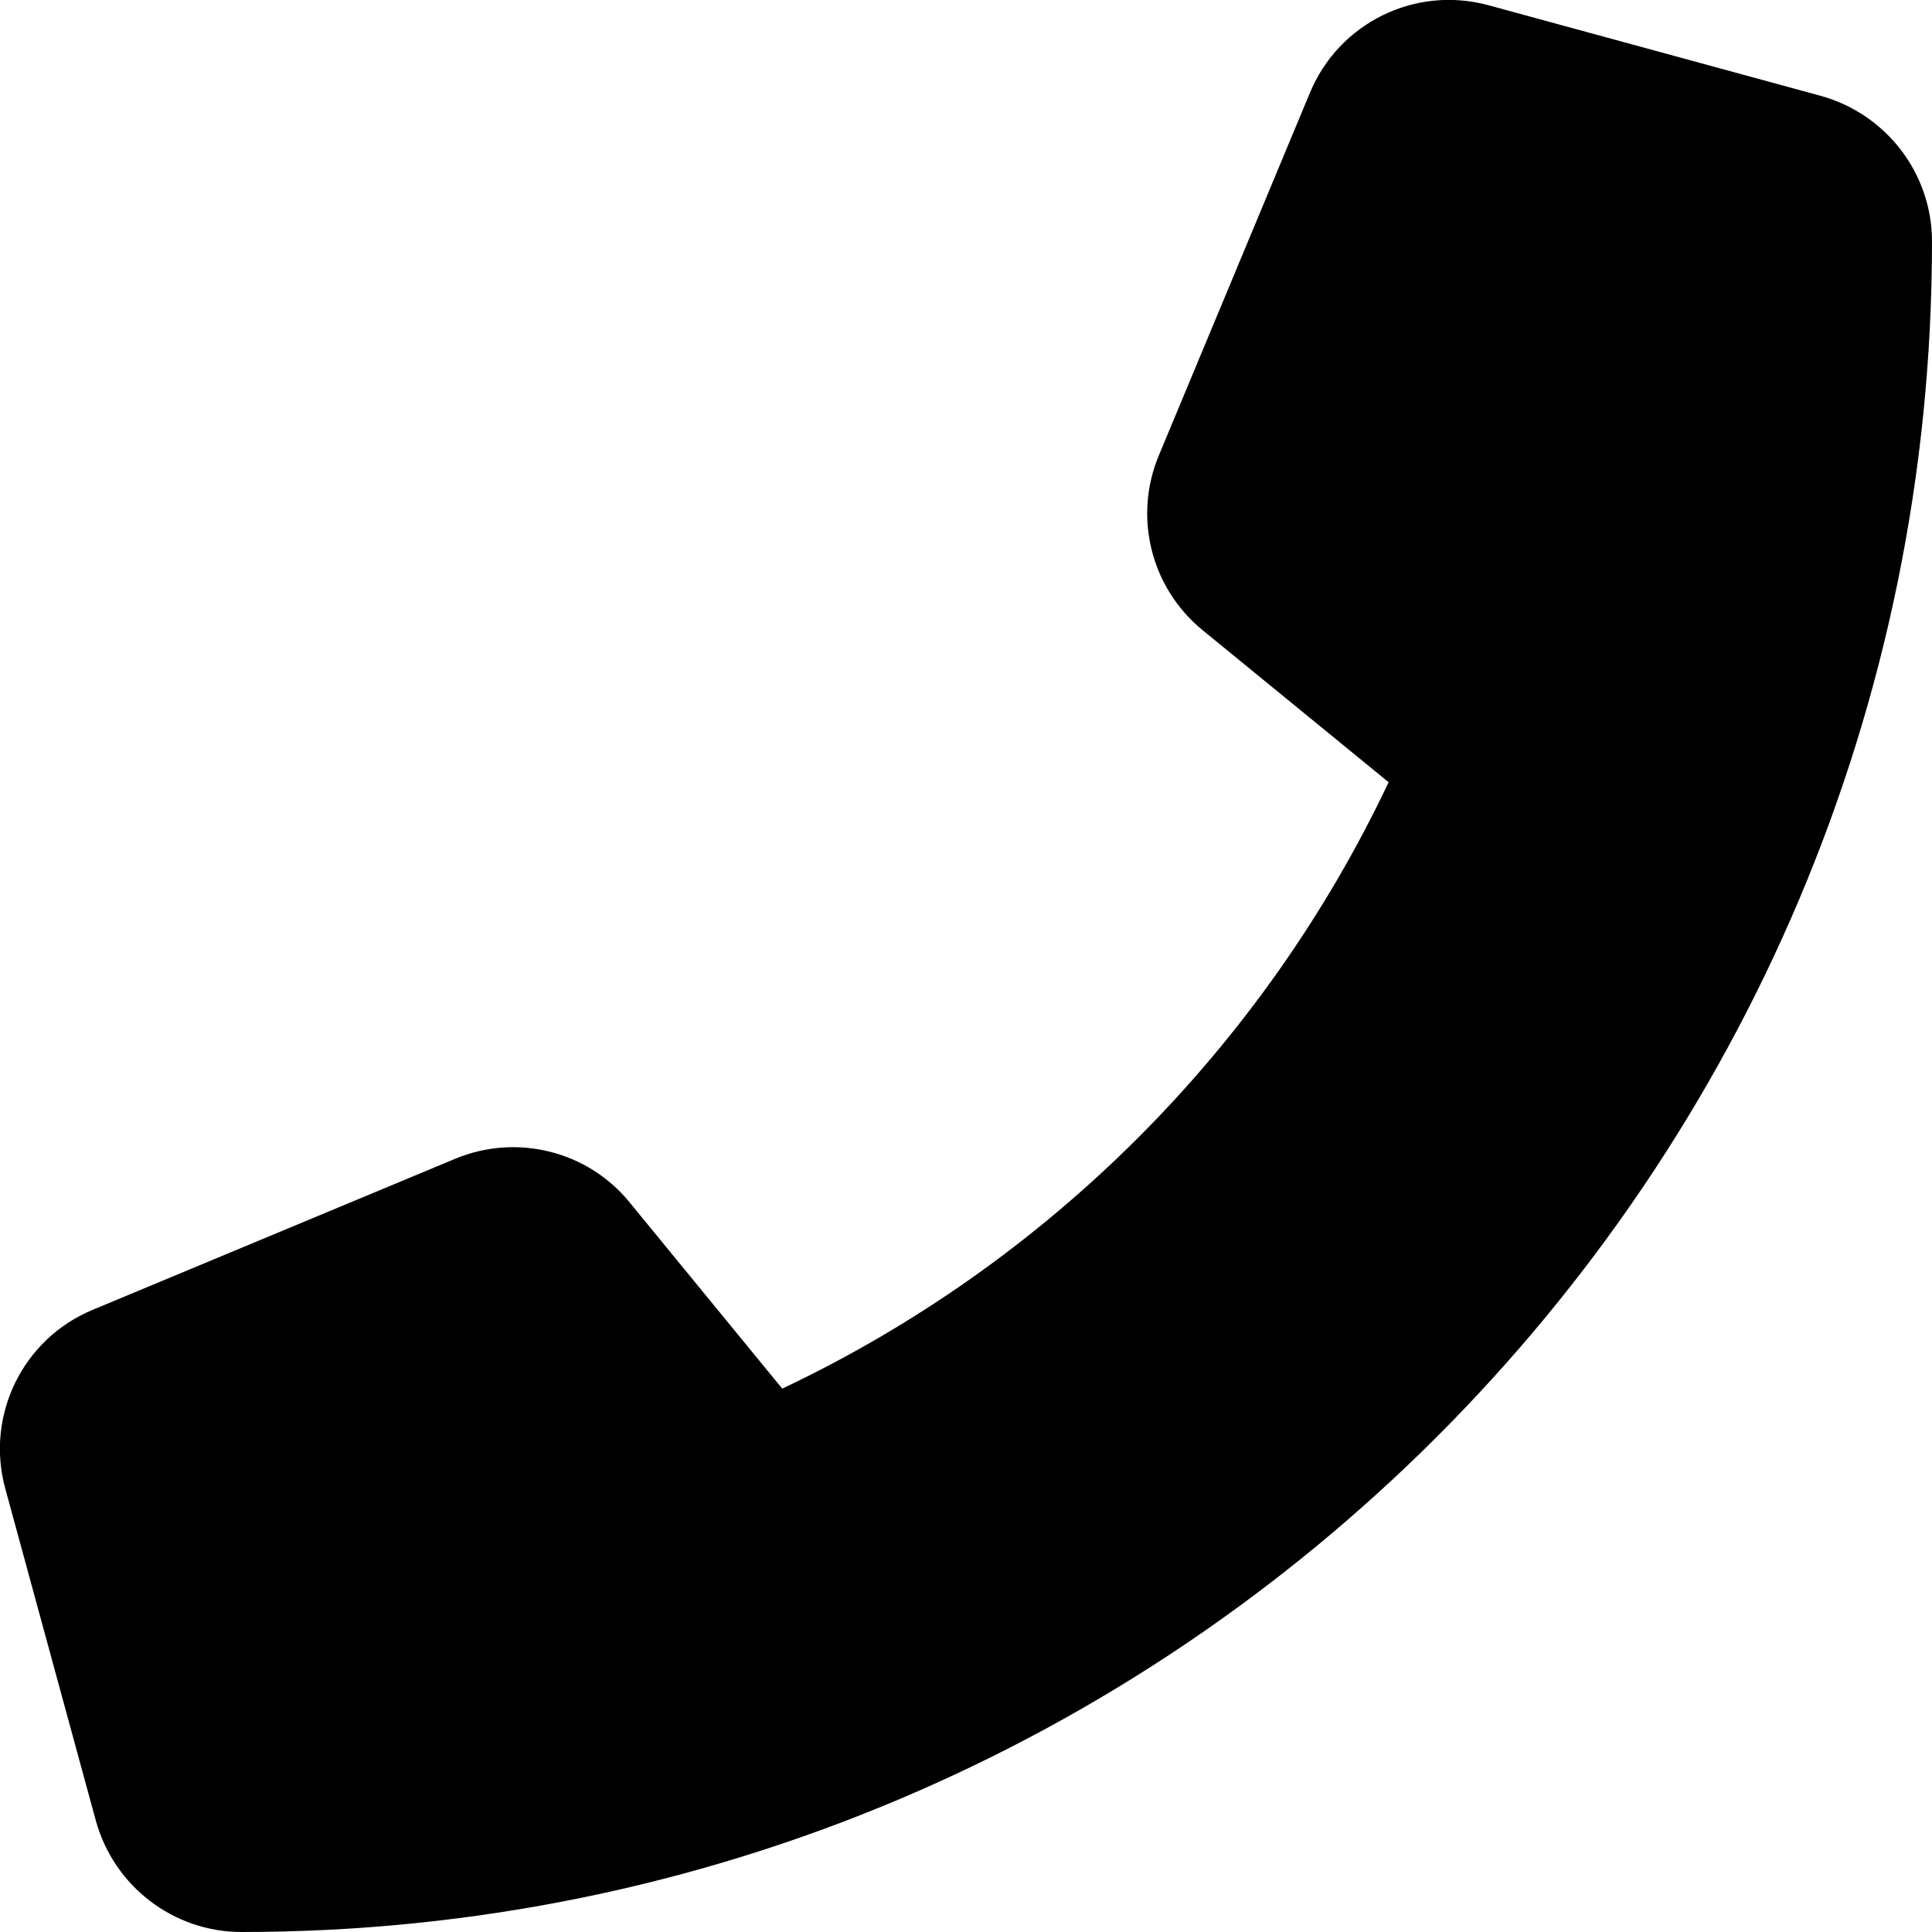<?xml version="1.0" encoding="utf-8"?>
<!-- Generator: Adobe Illustrator 27.2.0, SVG Export Plug-In . SVG Version: 6.00 Build 0)  -->
<svg version="1.1" id="Layer_1" xmlns="http://www.w3.org/2000/svg" xmlns:xlink="http://www.w3.org/1999/xlink" x="0px" y="0px"
	 viewBox="0 0 512 512" style="enable-background:new 0 0 512 512;" xml:space="preserve">
<path d="M347.1,24.7l-40,96c-6.8,16.3-2.1,35.1,11.6,46.3l49.3,40.3c-33.3,70.4-90.3,127.4-160.7,160.7l-40.4-49.3
	c-11.1-13.7-30-18.4-46.3-11.6l-96,40c-18.6,7.7-28.5,28-23.2,47.4l24,88C30.2,499.9,46,512,64,512c247.4,0,448-200.6,448-448
	c0-18-12.1-33.8-29.5-38.6l-88-24C375.1-3.9,354.8,6,347.1,24.7L347.1,24.7z"/>
</svg>
